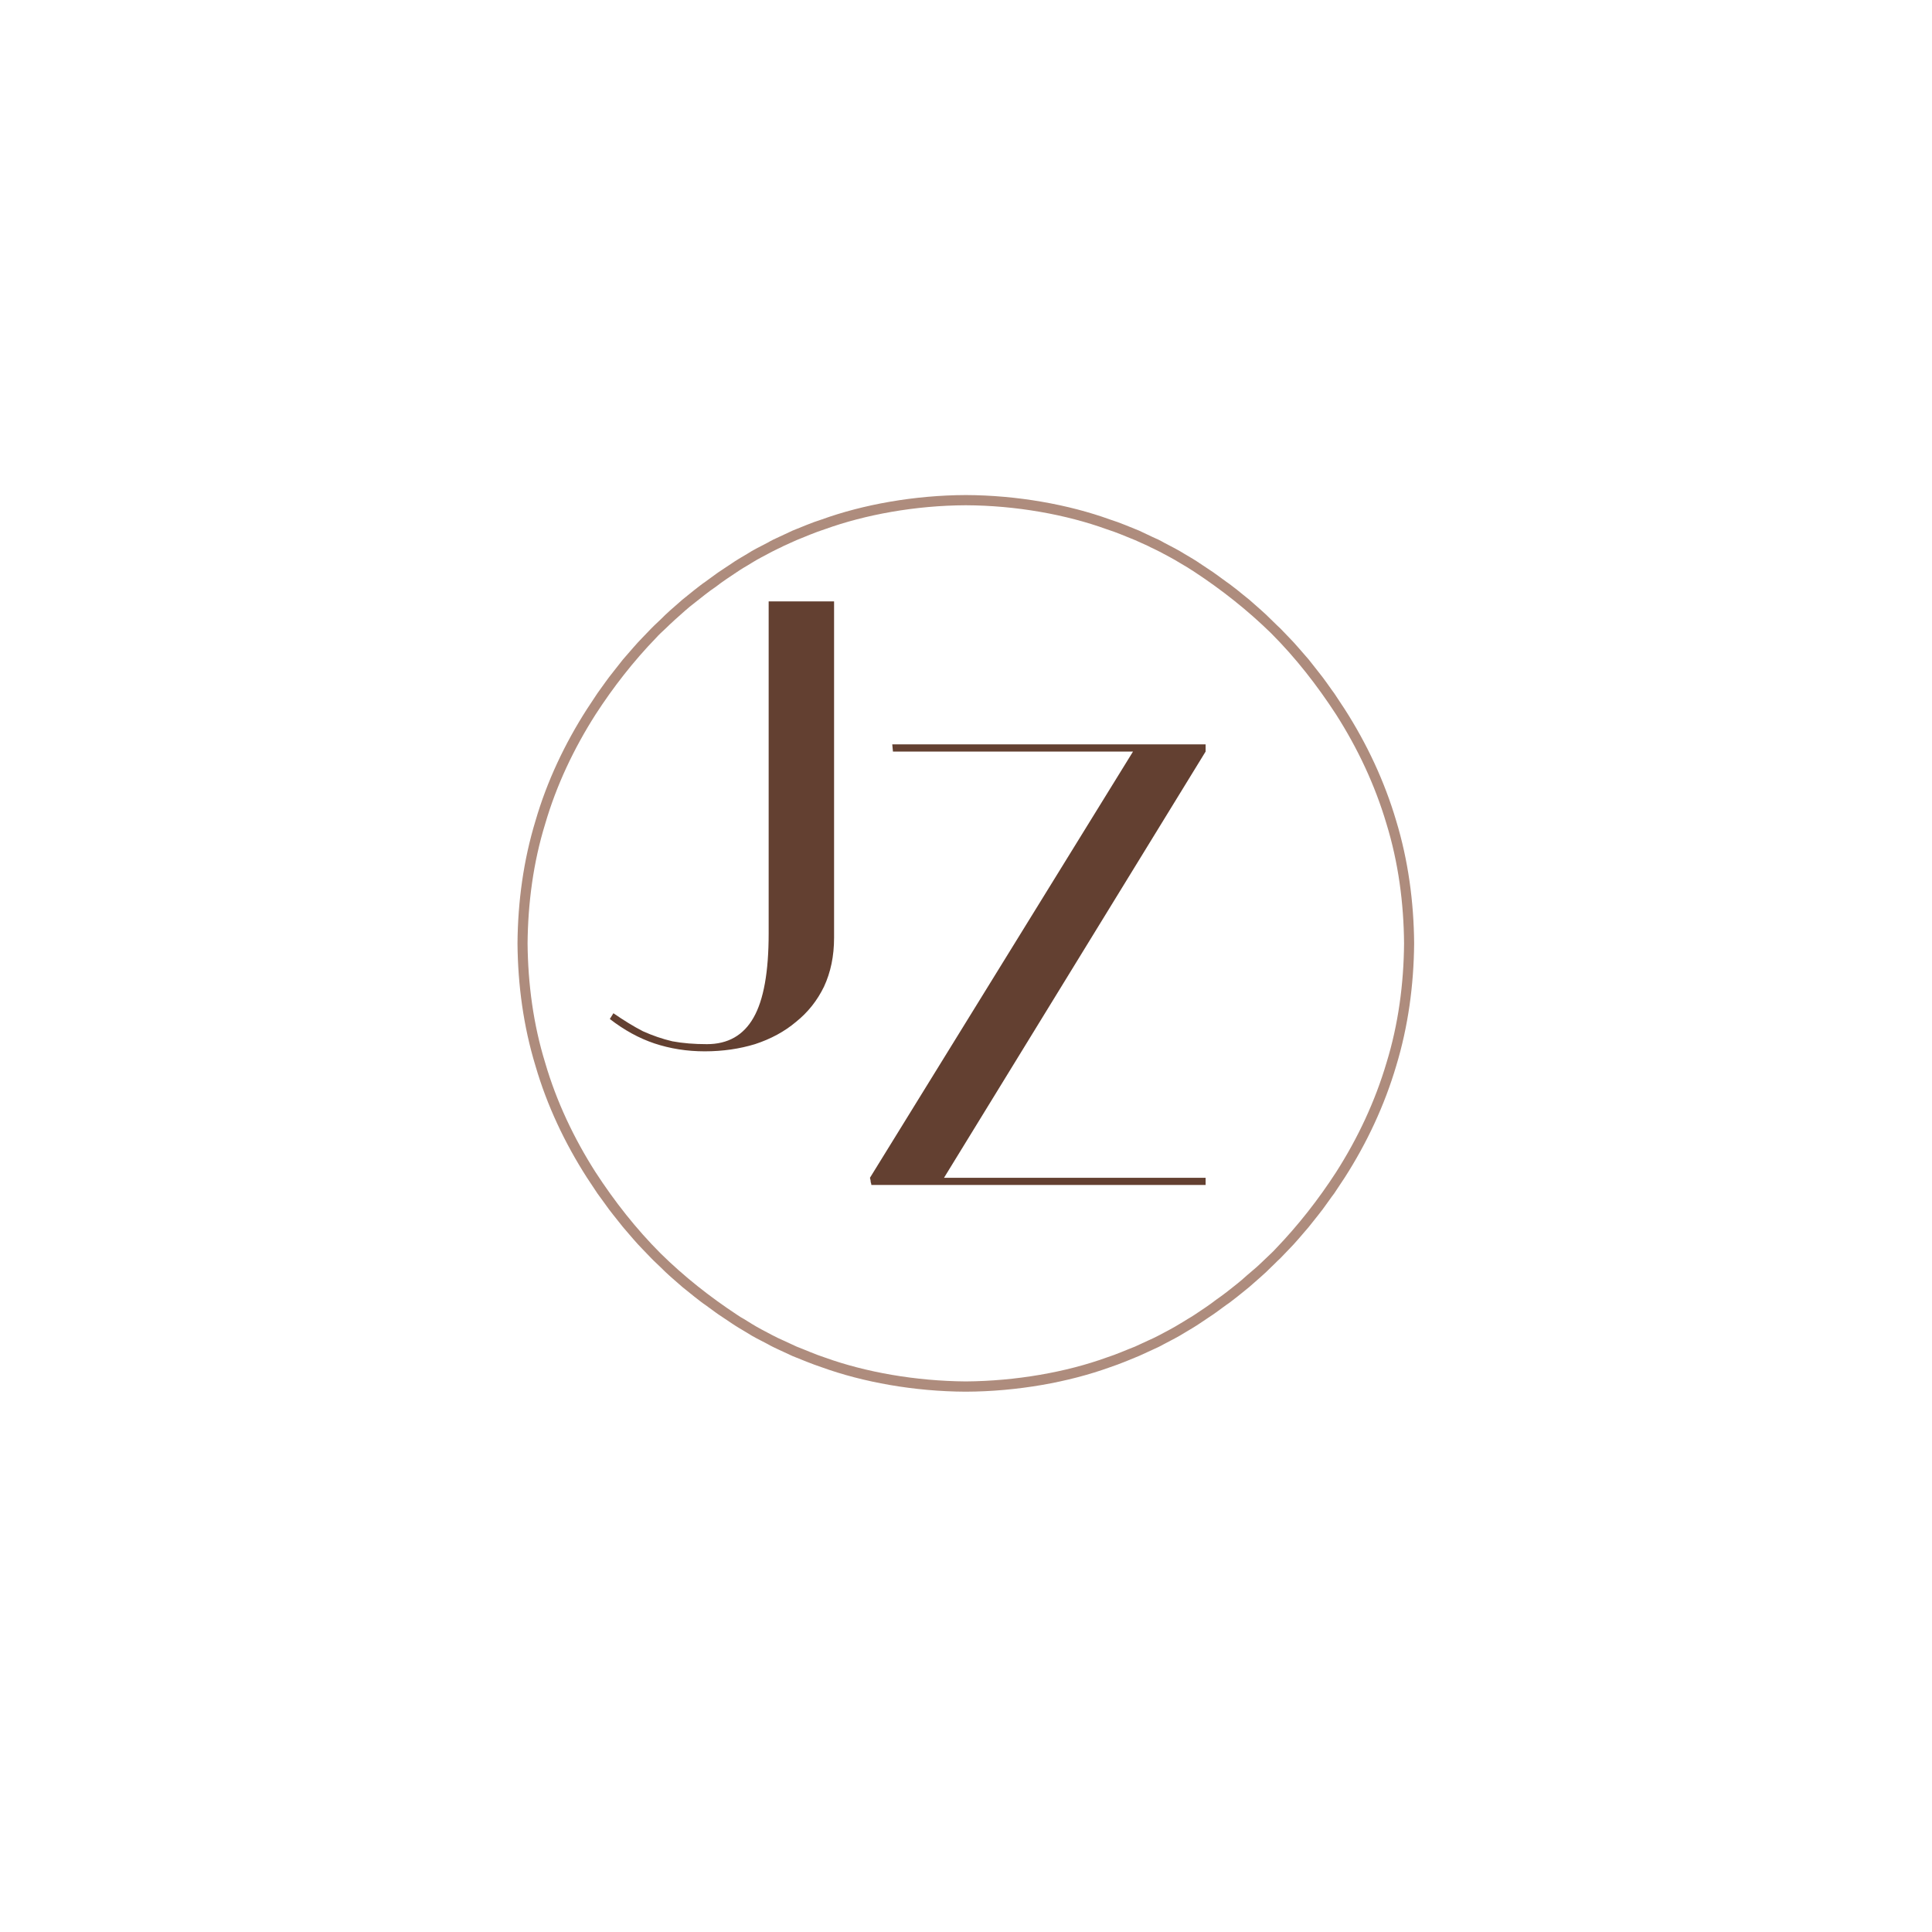 <svg xmlns="http://www.w3.org/2000/svg" xmlns:xlink="http://www.w3.org/1999/xlink" width="56" zoomAndPan="magnify" viewBox="0 0 42 42" height="56" preserveAspectRatio="xMidYMid meet" version="1.0"><defs><g/><clipPath id="15c2ad9036"><path d="M 11.25 10.762 L 31 10.762 L 31 30.539 L 11.25 30.539 Z M 11.25 10.762 " clip-rule="nonzero"/></clipPath></defs><g clip-path="url(#15c2ad9036)"><path fill="#ae8c7d" d="M 30.141 23.105 C 29.891 23.949 29.516 24.746 29.047 25.48 C 28.66 26.078 28.219 26.641 27.727 27.152 C 27.664 27.223 27.59 27.285 27.523 27.352 C 27.453 27.418 27.387 27.484 27.316 27.547 L 27.102 27.73 L 26.996 27.824 L 26.887 27.914 L 26.664 28.09 C 26.59 28.148 26.512 28.203 26.434 28.258 C 26.285 28.375 26.125 28.477 25.969 28.582 C 25.945 28.598 25.922 28.613 25.895 28.629 C 25.871 28.645 25.844 28.66 25.816 28.676 C 25.762 28.711 25.703 28.746 25.637 28.785 C 25.512 28.863 25.367 28.938 25.207 29.023 C 25.164 29.043 25.125 29.066 25.082 29.086 C 25.039 29.105 24.996 29.125 24.953 29.145 C 24.863 29.188 24.77 29.23 24.676 29.273 C 24.48 29.348 24.277 29.441 24.055 29.512 C 23.184 29.828 22.09 30.023 20.996 30.031 C 19.902 30.023 18.809 29.828 17.934 29.512 C 17.715 29.441 17.512 29.348 17.316 29.273 C 17.223 29.23 17.129 29.188 17.039 29.145 C 16.996 29.125 16.953 29.105 16.91 29.086 C 16.867 29.066 16.828 29.043 16.785 29.023 C 16.625 28.938 16.477 28.863 16.352 28.785 C 16.289 28.746 16.23 28.711 16.176 28.676 C 16.148 28.66 16.121 28.645 16.094 28.629 C 16.07 28.613 16.047 28.598 16.023 28.582 C 15.43 28.191 14.871 27.75 14.363 27.25 C 13.828 26.715 13.359 26.117 12.945 25.48 C 12.477 24.746 12.098 23.949 11.852 23.105 C 11.594 22.27 11.477 21.387 11.469 20.508 C 11.477 19.629 11.594 18.746 11.852 17.91 C 12.098 17.066 12.477 16.27 12.945 15.535 C 13.332 14.938 13.77 14.375 14.266 13.863 C 14.328 13.793 14.398 13.73 14.469 13.664 C 14.539 13.598 14.605 13.531 14.676 13.469 L 14.887 13.281 L 14.996 13.188 L 15.105 13.102 L 15.328 12.926 C 15.402 12.867 15.48 12.812 15.559 12.758 C 15.707 12.641 15.867 12.539 16.023 12.434 C 16.047 12.418 16.07 12.402 16.094 12.387 C 16.121 12.371 16.148 12.355 16.176 12.336 C 16.23 12.305 16.289 12.27 16.352 12.23 C 16.477 12.152 16.625 12.078 16.785 11.992 C 16.828 11.973 16.867 11.949 16.91 11.93 C 16.953 11.91 16.996 11.891 17.039 11.867 C 17.129 11.828 17.223 11.785 17.316 11.742 C 17.512 11.664 17.715 11.574 17.934 11.504 C 18.809 11.188 19.902 10.988 20.996 10.984 C 22.09 10.988 23.184 11.188 24.055 11.504 C 24.277 11.574 24.48 11.664 24.676 11.742 C 24.77 11.785 24.863 11.828 24.953 11.867 C 24.996 11.891 25.039 11.91 25.082 11.93 C 25.125 11.949 25.164 11.973 25.207 11.992 C 25.367 12.078 25.512 12.152 25.637 12.23 C 25.703 12.27 25.762 12.305 25.816 12.336 C 25.844 12.355 25.871 12.371 25.895 12.387 C 25.922 12.402 25.945 12.418 25.969 12.434 C 26.562 12.824 27.121 13.266 27.629 13.762 C 28.164 14.297 28.633 14.898 29.047 15.535 C 29.516 16.27 29.891 17.066 30.141 17.91 C 30.398 18.746 30.516 19.629 30.523 20.508 C 30.516 21.387 30.398 22.27 30.141 23.105 Z M 30.742 20.5 C 30.734 19.602 30.613 18.703 30.352 17.844 C 30.098 16.984 29.715 16.168 29.234 15.418 L 29.004 15.07 C 29.004 15.07 28.934 14.977 28.836 14.836 C 28.738 14.695 28.59 14.52 28.449 14.336 C 28.297 14.164 28.152 13.988 28.031 13.867 C 27.91 13.742 27.832 13.66 27.832 13.66 C 27.832 13.66 27.812 13.641 27.773 13.605 C 27.738 13.57 27.688 13.52 27.625 13.461 C 27.504 13.336 27.328 13.188 27.156 13.035 C 27.07 12.965 26.98 12.895 26.895 12.824 C 26.852 12.793 26.812 12.758 26.773 12.73 C 26.734 12.699 26.695 12.672 26.66 12.648 C 26.52 12.547 26.43 12.48 26.43 12.48 C 26.43 12.48 26.406 12.465 26.375 12.441 C 26.344 12.422 26.301 12.391 26.258 12.363 C 26.168 12.305 26.082 12.246 26.082 12.246 C 26.059 12.23 26.035 12.215 26.012 12.199 C 25.984 12.18 25.957 12.164 25.93 12.148 C 25.871 12.113 25.812 12.078 25.746 12.039 C 25.617 11.957 25.469 11.883 25.305 11.797 C 25.262 11.773 25.223 11.75 25.18 11.73 C 25.133 11.711 25.09 11.688 25.043 11.668 C 24.953 11.625 24.859 11.582 24.762 11.535 C 24.562 11.457 24.355 11.363 24.129 11.293 C 23.234 10.969 22.117 10.766 20.996 10.762 C 19.875 10.766 18.758 10.969 17.863 11.293 C 17.637 11.363 17.43 11.457 17.23 11.535 C 17.133 11.582 17.039 11.625 16.945 11.668 C 16.902 11.688 16.855 11.711 16.812 11.73 C 16.77 11.75 16.73 11.773 16.688 11.797 C 16.523 11.883 16.371 11.957 16.246 12.039 C 16.18 12.078 16.121 12.113 16.062 12.148 C 16.035 12.164 16.008 12.184 15.98 12.199 C 15.957 12.215 15.934 12.23 15.91 12.246 C 15.91 12.246 15.82 12.305 15.734 12.363 C 15.691 12.391 15.648 12.422 15.617 12.441 C 15.582 12.465 15.562 12.48 15.562 12.48 C 15.562 12.48 15.469 12.547 15.332 12.648 C 15.297 12.672 15.258 12.699 15.219 12.73 C 15.18 12.758 15.141 12.793 15.098 12.824 C 15.012 12.895 14.922 12.965 14.836 13.035 C 14.66 13.188 14.488 13.336 14.367 13.461 C 14.305 13.52 14.254 13.57 14.215 13.605 C 14.18 13.641 14.16 13.66 14.16 13.66 C 14.16 13.66 14.082 13.742 13.961 13.867 C 13.84 13.988 13.695 14.164 13.543 14.336 C 13.402 14.52 13.254 14.695 13.156 14.836 C 13.055 14.977 12.988 15.07 12.988 15.07 L 12.758 15.418 C 12.277 16.168 11.891 16.984 11.641 17.844 C 11.379 18.703 11.258 19.602 11.25 20.5 L 11.25 20.516 C 11.258 21.414 11.379 22.312 11.641 23.172 C 11.891 24.031 12.277 24.848 12.758 25.598 L 12.988 25.945 C 12.988 25.945 13.055 26.035 13.156 26.176 C 13.254 26.32 13.402 26.496 13.543 26.676 C 13.695 26.852 13.84 27.027 13.961 27.148 C 14.082 27.273 14.16 27.355 14.16 27.355 C 14.16 27.355 14.18 27.375 14.215 27.41 C 14.254 27.445 14.305 27.496 14.367 27.555 C 14.488 27.68 14.66 27.828 14.836 27.98 C 14.922 28.051 15.012 28.121 15.098 28.191 C 15.141 28.223 15.18 28.254 15.219 28.285 C 15.258 28.316 15.297 28.344 15.332 28.367 C 15.469 28.469 15.562 28.535 15.562 28.535 C 15.562 28.535 15.582 28.551 15.617 28.574 C 15.648 28.594 15.691 28.625 15.734 28.652 C 15.82 28.711 15.91 28.77 15.91 28.77 C 15.934 28.785 15.957 28.801 15.98 28.816 C 16.008 28.832 16.035 28.852 16.062 28.867 C 16.121 28.902 16.18 28.938 16.246 28.977 C 16.371 29.059 16.523 29.133 16.688 29.219 C 16.73 29.242 16.77 29.266 16.812 29.285 C 16.855 29.305 16.902 29.328 16.945 29.348 C 17.039 29.391 17.133 29.434 17.23 29.48 C 17.43 29.559 17.637 29.648 17.863 29.723 C 18.758 30.047 19.875 30.25 20.996 30.254 C 22.117 30.25 23.234 30.047 24.129 29.723 C 24.355 29.648 24.562 29.559 24.762 29.477 C 24.859 29.434 24.953 29.391 25.043 29.348 C 25.09 29.328 25.133 29.305 25.18 29.285 C 25.223 29.266 25.262 29.242 25.305 29.219 C 25.469 29.133 25.617 29.059 25.746 28.977 C 25.812 28.938 25.871 28.902 25.93 28.867 C 25.957 28.852 25.984 28.832 26.012 28.816 C 26.035 28.801 26.059 28.785 26.082 28.77 C 26.082 28.77 26.168 28.711 26.258 28.652 C 26.301 28.625 26.344 28.594 26.375 28.574 C 26.406 28.551 26.43 28.535 26.43 28.535 C 26.43 28.535 26.52 28.469 26.66 28.367 C 26.695 28.344 26.734 28.316 26.773 28.285 C 26.812 28.254 26.852 28.223 26.895 28.191 C 26.98 28.121 27.07 28.051 27.156 27.98 C 27.328 27.828 27.504 27.68 27.625 27.555 C 27.688 27.496 27.738 27.445 27.773 27.41 C 27.812 27.375 27.832 27.355 27.832 27.355 C 27.832 27.355 27.91 27.273 28.031 27.148 C 28.152 27.027 28.297 26.852 28.449 26.676 C 28.59 26.496 28.738 26.32 28.836 26.176 C 28.934 26.035 29.004 25.945 29.004 25.945 L 29.234 25.598 C 29.715 24.848 30.098 24.031 30.352 23.172 C 30.613 22.312 30.734 21.414 30.742 20.516 L 30.742 20.5 " fill-opacity="1" fill-rule="nonzero"/></g><g fill="#634031" fill-opacity="1"><g transform="translate(13.179, 22.699)"><g><path d="M 2.141 0.156 C 1.754 0.156 1.391 0.098 1.047 -0.016 C 0.711 -0.129 0.391 -0.305 0.078 -0.547 L 0.156 -0.672 C 0.383 -0.516 0.598 -0.383 0.797 -0.281 C 1.004 -0.188 1.219 -0.113 1.438 -0.062 C 1.664 -0.02 1.914 0 2.188 0 C 2.645 0 2.984 -0.191 3.203 -0.578 C 3.422 -0.961 3.531 -1.57 3.531 -2.406 L 3.531 -9.625 L 4.953 -9.625 L 4.953 -2.312 C 4.953 -1.914 4.879 -1.562 4.734 -1.25 C 4.586 -0.945 4.383 -0.691 4.125 -0.484 C 3.875 -0.273 3.578 -0.113 3.234 0 C 2.898 0.102 2.535 0.156 2.141 0.156 Z M 2.141 0.156 "/></g></g></g><g fill="#634031" fill-opacity="1"><g transform="translate(18.631, 25.76)"><g><path d="M 7.578 0 L 0.312 0 C 0.312 -0.02 0.305 -0.039 0.297 -0.062 C 0.297 -0.094 0.289 -0.125 0.281 -0.156 L 6 -9.422 L 0.781 -9.422 L 0.766 -9.578 L 7.578 -9.578 C 7.578 -9.547 7.578 -9.516 7.578 -9.484 C 7.578 -9.461 7.578 -9.441 7.578 -9.422 L 1.891 -0.156 L 7.578 -0.156 Z M 7.578 0 "/></g></g></g></svg>
